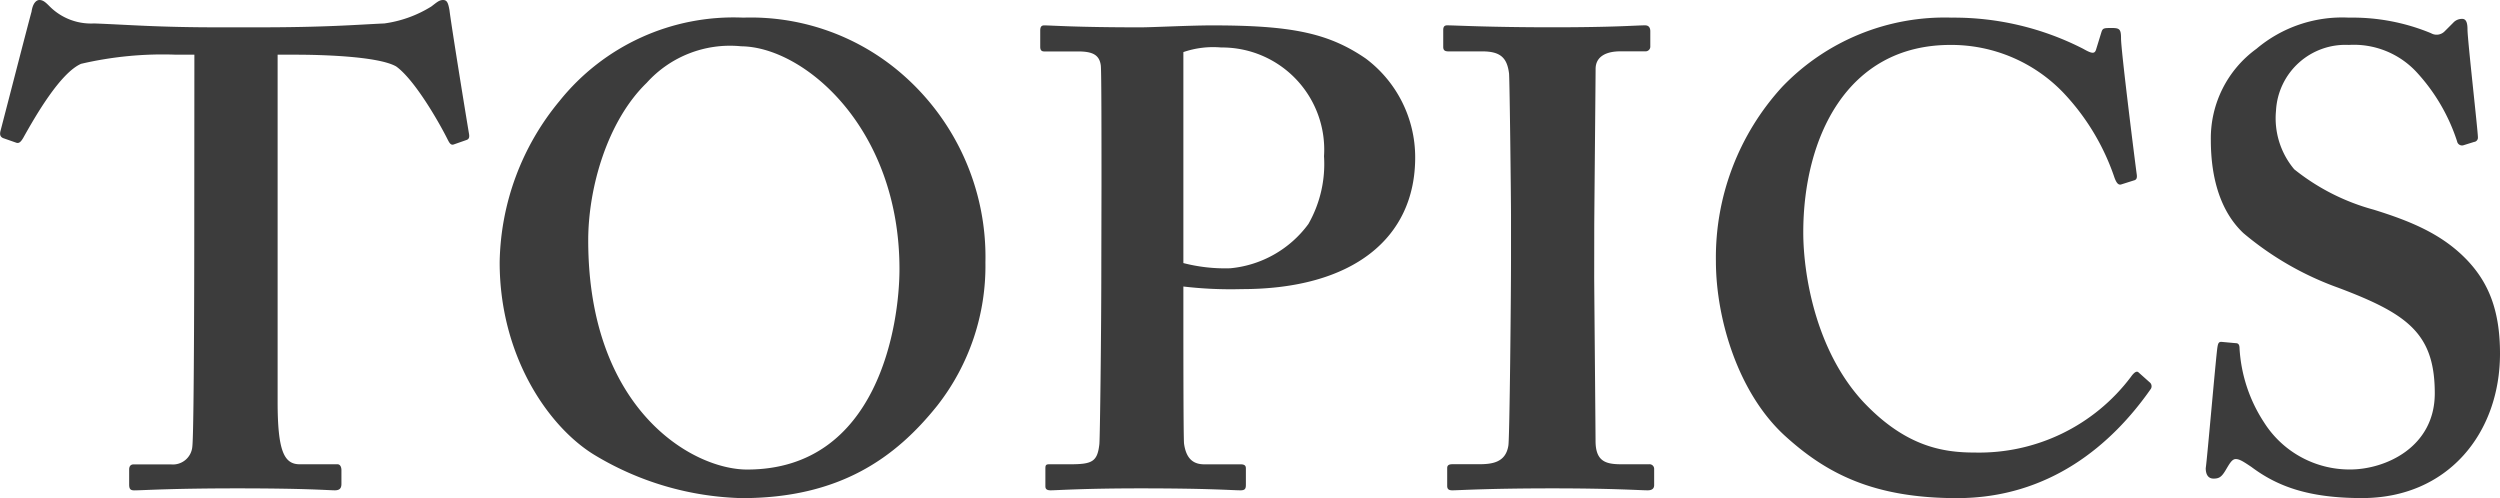 <svg xmlns="http://www.w3.org/2000/svg" width="184.289" height="36.72" viewBox="0 0 184.289 36.72">
  <path id="パス_1267" data-name="パス 1267" d="M-79.128-19.968c0,.96,0,15.648-.144,16.9a1.436,1.436,0,0,1-1.584,1.3h-2.736c-.192,0-.336.1-.336.384v1.1c0,.336.1.432.384.432C-82.872.144-80.856,0-75.96,0c5.184,0,6.72.144,7.2.144.384,0,.48-.192.48-.48V-1.344c0-.24-.1-.432-.288-.432h-2.784c-1.152,0-1.632-.96-1.632-4.608V-31.968h1.344c1.728,0,6.048.1,7.392.864,1.344.96,3.12,4.032,3.792,5.376.144.288.24.432.432.384l.96-.336c.144-.048.24-.144.192-.432-.384-2.3-1.344-8.256-1.44-9.12-.1-.576-.192-.768-.48-.768s-.48.192-.864.48a8.807,8.807,0,0,1-3.456,1.248c-2.208.1-4.224.288-9.5.288h-2.592c-4.7,0-6.72-.192-9.312-.288a4.3,4.3,0,0,1-3.264-1.248c-.288-.288-.48-.48-.768-.48-.192,0-.48.192-.576.864-.192.672-1.824,7.008-2.3,8.832-.048.24,0,.384.192.48l.96.336c.24.1.384-.1.528-.336.912-1.632,2.736-4.8,4.272-5.472a26.543,26.543,0,0,1,7.008-.672h1.344ZM-38.664-34.7A16.436,16.436,0,0,0-52.2-28.56a19.086,19.086,0,0,0-4.416,11.9c0,6.912,3.6,12.144,7.008,14.208A22.051,22.051,0,0,0-38.76.72c7.2,0,11.328-2.976,14.4-6.816a16.692,16.692,0,0,0,3.552-10.56,17.854,17.854,0,0,0-6.528-14.208A17,17,0,0,0-38.664-34.7Zm-.192,2.112c4.608,0,11.712,5.952,11.712,16.416,0,4.032-1.536,14.784-11.232,14.784-4.032,0-11.712-4.416-11.712-16.9,0-3.84,1.392-8.784,4.32-11.616A8.26,8.26,0,0,1-38.856-32.592ZM-12.264-16.8c0,5.568-.1,13.056-.144,13.536-.144,1.3-.528,1.488-2.16,1.488H-16.1c-.288,0-.288.1-.288.384v1.2c0,.144,0,.336.384.336.48,0,2.4-.144,6.624-.144C-4.2,0-2.664.144-1.992.144c.384,0,.384-.192.384-.48v-1.1c0-.144,0-.336-.384-.336H-4.68c-.864,0-1.344-.48-1.488-1.536-.048-.624-.048-7.152-.048-9.456V-14.88a29.756,29.756,0,0,0,4.32.192c8.16,0,12.768-3.744,12.768-9.7a9.09,9.09,0,0,0-3.648-7.3C4.44-33.6,1.656-34.128-4.1-34.128c-1.632,0-4.416.144-5.28.144-4.8,0-6.528-.144-7.1-.144-.192,0-.288.1-.288.384v1.2c0,.24.1.336.288.336h2.5c1.056,0,1.584.24,1.68,1.056.048.528.048,5.616.048,8.784Zm6.048-15.36A6.747,6.747,0,0,1-3.432-32.5,7.534,7.534,0,0,1,4.152-24.48,8.934,8.934,0,0,1,3-19.488a8.072,8.072,0,0,1-5.76,3.264,12.256,12.256,0,0,1-3.456-.384ZM24.072-19.3c0-.576.1-11.136.1-11.616,0-.912.768-1.3,1.824-1.3h1.824a.352.352,0,0,0,.384-.384v-1.1c0-.24-.1-.432-.384-.432-.672,0-2.208.144-6.816.144-4.7,0-7.2-.144-7.776-.144-.192,0-.288.1-.288.336v1.248c0,.24.1.336.384.336h2.5c1.344,0,1.824.48,1.968,1.632.048.624.144,9.264.144,10.416v3.36c0,2.592-.1,12.96-.192,13.632-.192,1.3-1.248,1.392-2.208,1.392h-1.92c-.288,0-.384.1-.384.288v1.3c0,.24.1.336.384.336C14.088.144,16.2,0,21,0c4.512,0,6.432.144,7.008.144.288,0,.48-.1.48-.384v-1.2a.34.34,0,0,0-.384-.336H26.088c-1.152,0-1.92-.192-1.92-1.728,0-.528-.1-11.568-.1-12.048ZM64.2-8.544c-.144-.144-.336,0-.576.336A14,14,0,0,1,52.152-2.64c-2.3,0-5.088-.384-8.256-3.744-3.552-3.84-4.416-9.5-4.416-12.48,0-6.912,3.168-13.824,10.848-13.824a11.442,11.442,0,0,1,8.352,3.552,17.01,17.01,0,0,1,3.744,6.24c.144.384.288.576.528.48l.912-.288c.192-.048.24-.192.192-.48-.192-1.44-1.152-9.12-1.152-9.984,0-.672-.1-.768-.672-.768s-.672,0-.768.288L61.08-32.4c-.1.384-.288.384-.96,0a20.905,20.905,0,0,0-9.7-2.3,16.59,16.59,0,0,0-12.48,5.088,18.619,18.619,0,0,0-4.9,12.864c0,4.224,1.632,9.792,5.184,12.96C41.208-1.1,44.664.72,50.808.72c6.816,0,11.424-3.936,14.3-8.064a.372.372,0,0,0-.1-.48ZM70.3-10.8c-.192,0-.24.1-.288.384-.1.576-.768,8.352-.864,8.928,0,.48.192.768.576.768s.576-.1.864-.576.48-.864.768-.864.576.192,1.152.576c1.92,1.44,4.224,2.3,8.16,2.3C87,.72,90.84-4.08,90.84-9.936c0-3.216-.864-5.232-2.4-6.864-1.824-1.92-4.128-2.88-6.912-3.744a16.071,16.071,0,0,1-5.856-2.976,5.847,5.847,0,0,1-1.344-4.32A5.124,5.124,0,0,1,79.7-32.688,6.3,6.3,0,0,1,84.7-30.672a13.788,13.788,0,0,1,2.976,5.088.37.37,0,0,0,.48.288l.768-.24a.317.317,0,0,0,.288-.336c0-.48-.768-7.2-.768-7.968,0-.48-.1-.768-.384-.768a.872.872,0,0,0-.672.288l-.624.624a.825.825,0,0,1-1.008.144A15.112,15.112,0,0,0,79.7-34.7a9.8,9.8,0,0,0-6.816,2.3,8.143,8.143,0,0,0-3.36,6.72c0,2.928.768,5.328,2.4,6.864a22.755,22.755,0,0,0,7.008,4.032c5.088,1.92,7.1,3.36,7.1,7.776,0,3.984-3.648,5.616-6.24,5.616a7.455,7.455,0,0,1-6.336-3.456A11.1,11.1,0,0,1,71.64-10.32c0-.288-.1-.384-.288-.384Z" transform="translate(93.449 36)" fill="#3c3c3c"/>
</svg>
